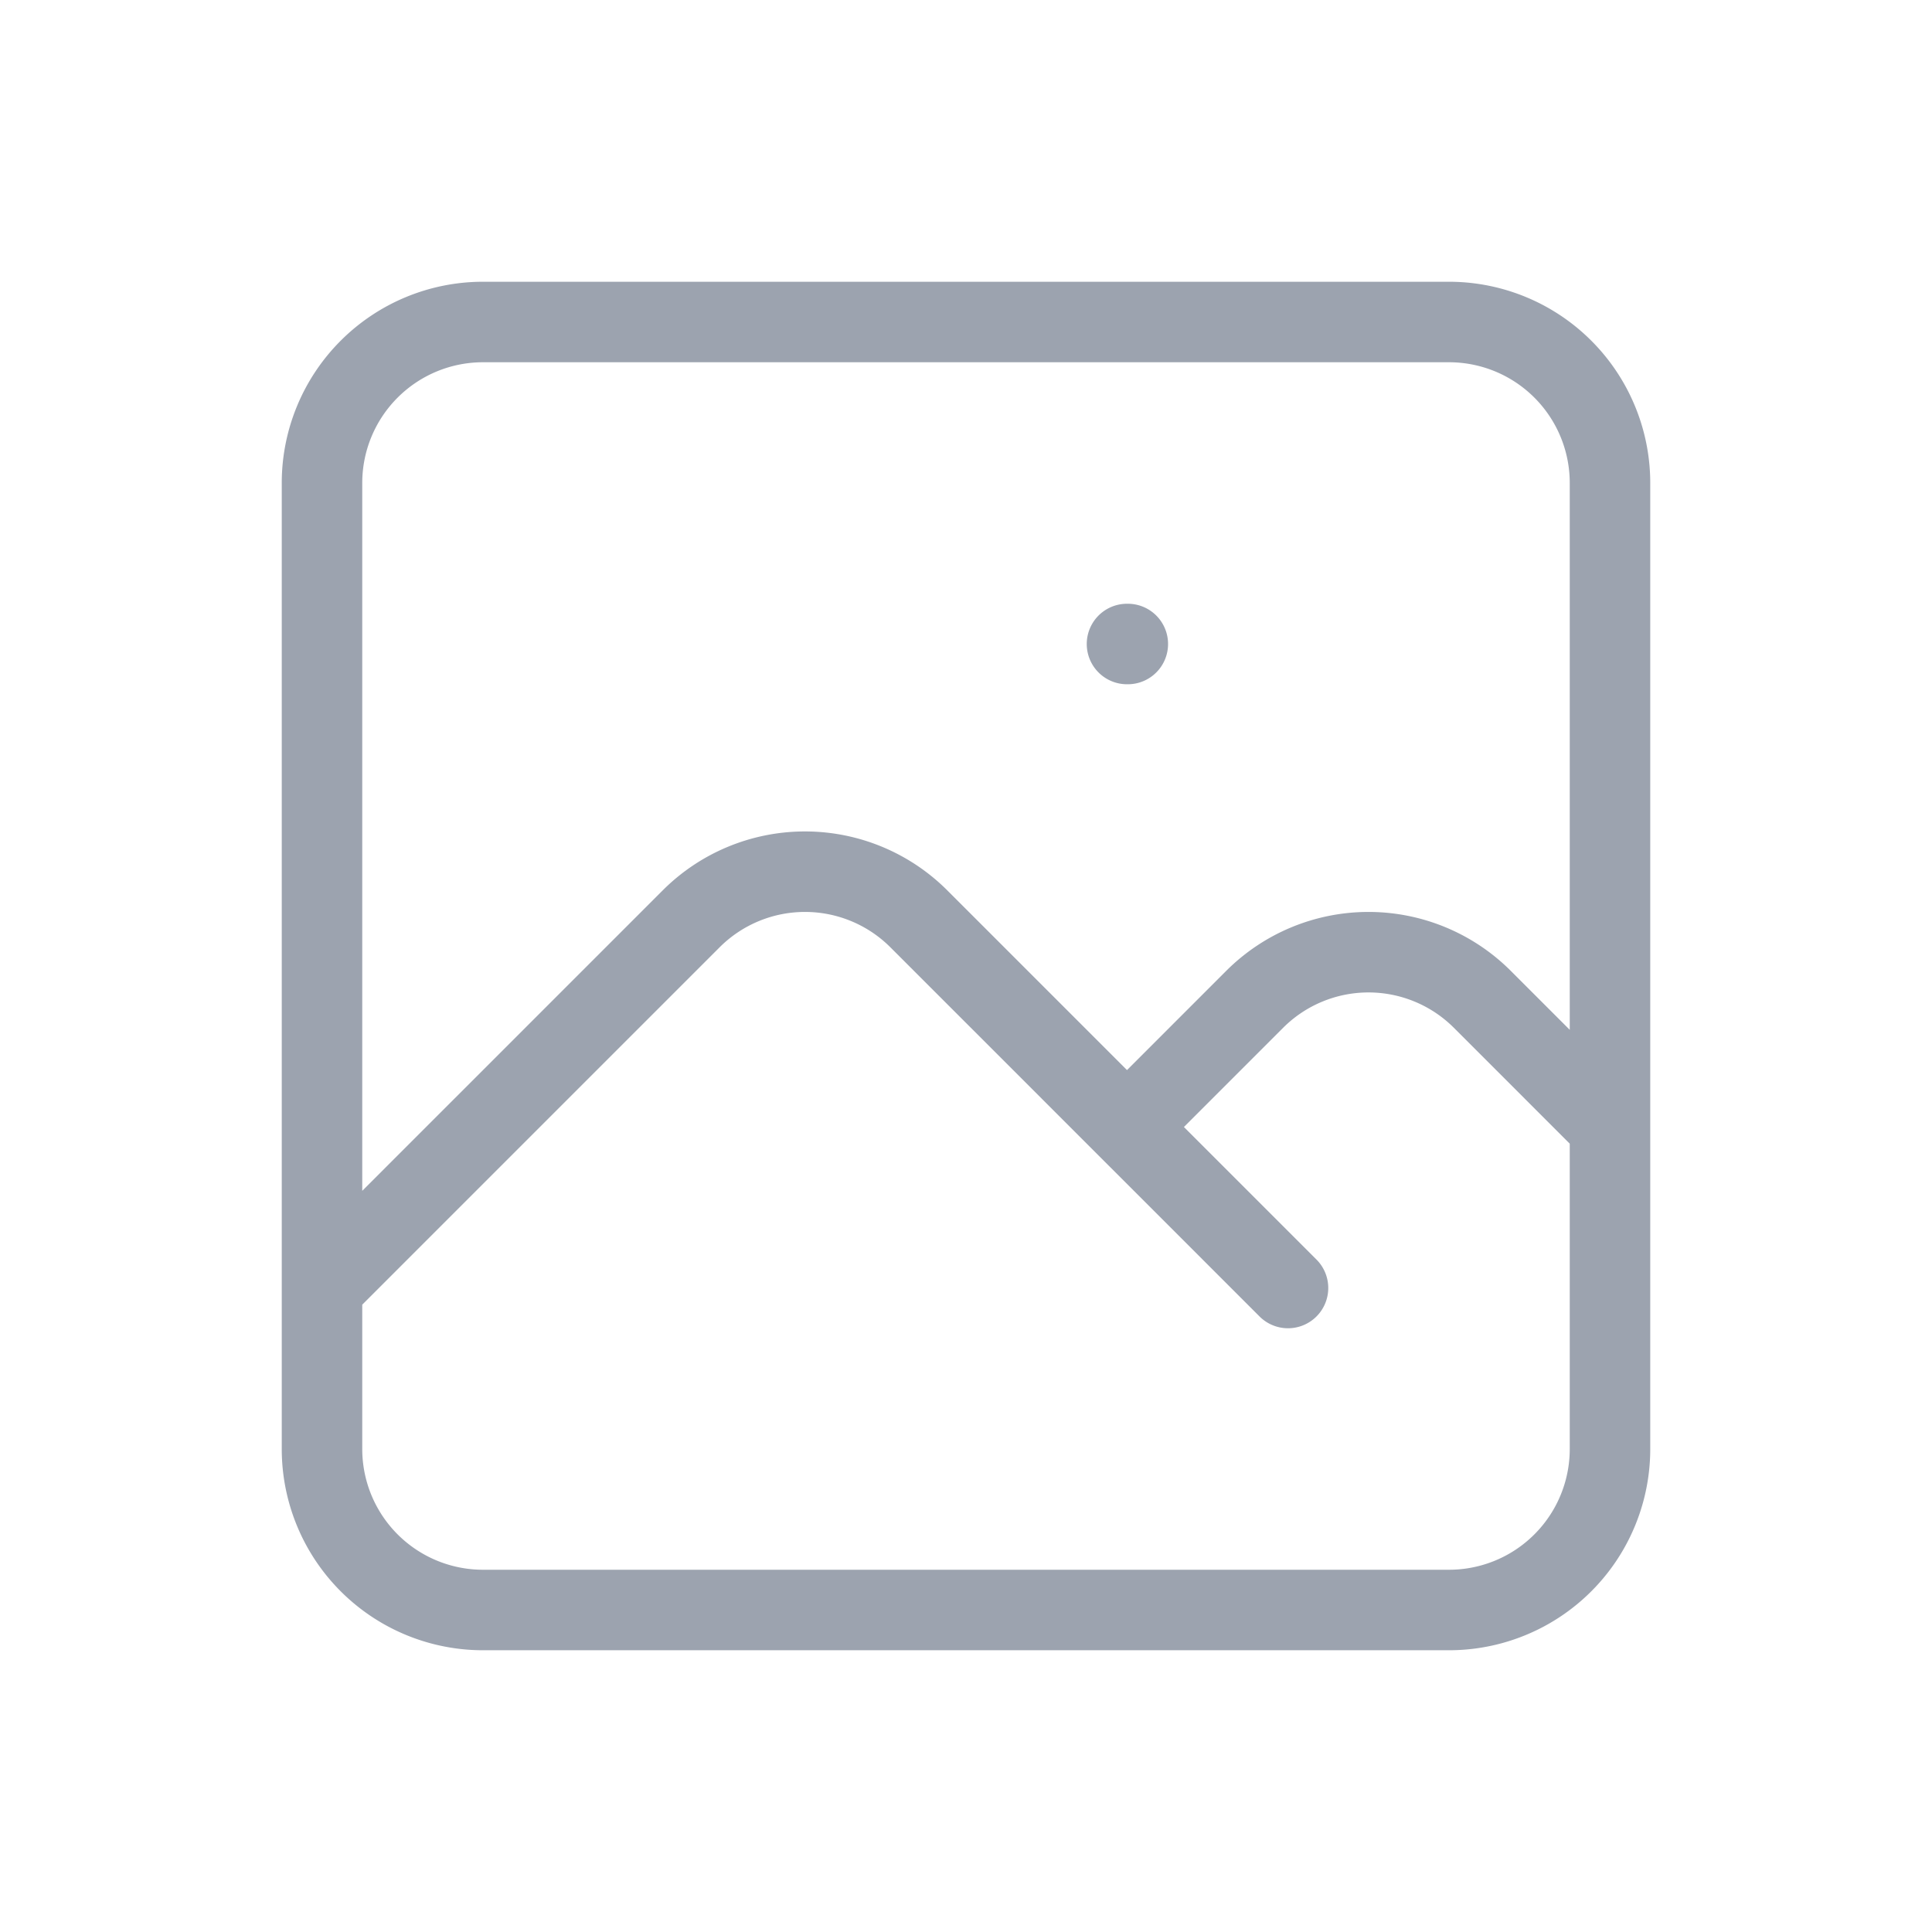 <svg xmlns="http://www.w3.org/2000/svg" fill="none" viewBox="0 0 24 24" stroke="#9ca3af">
    <path stroke-linecap="round" stroke-linejoin="round" stroke-width="1" d="M4 16l4.586-4.586a2 2 0 012.828 0L16 16m-2-2l1.586-1.586a2 2 0 012.828 0L20 14m-6-6h.01M6 20h12a2 2 0 002-2V6a2 2 0 00-2-2H6a2 2 0 00-2 2v12a2 2 0 002 2z" />
</svg>